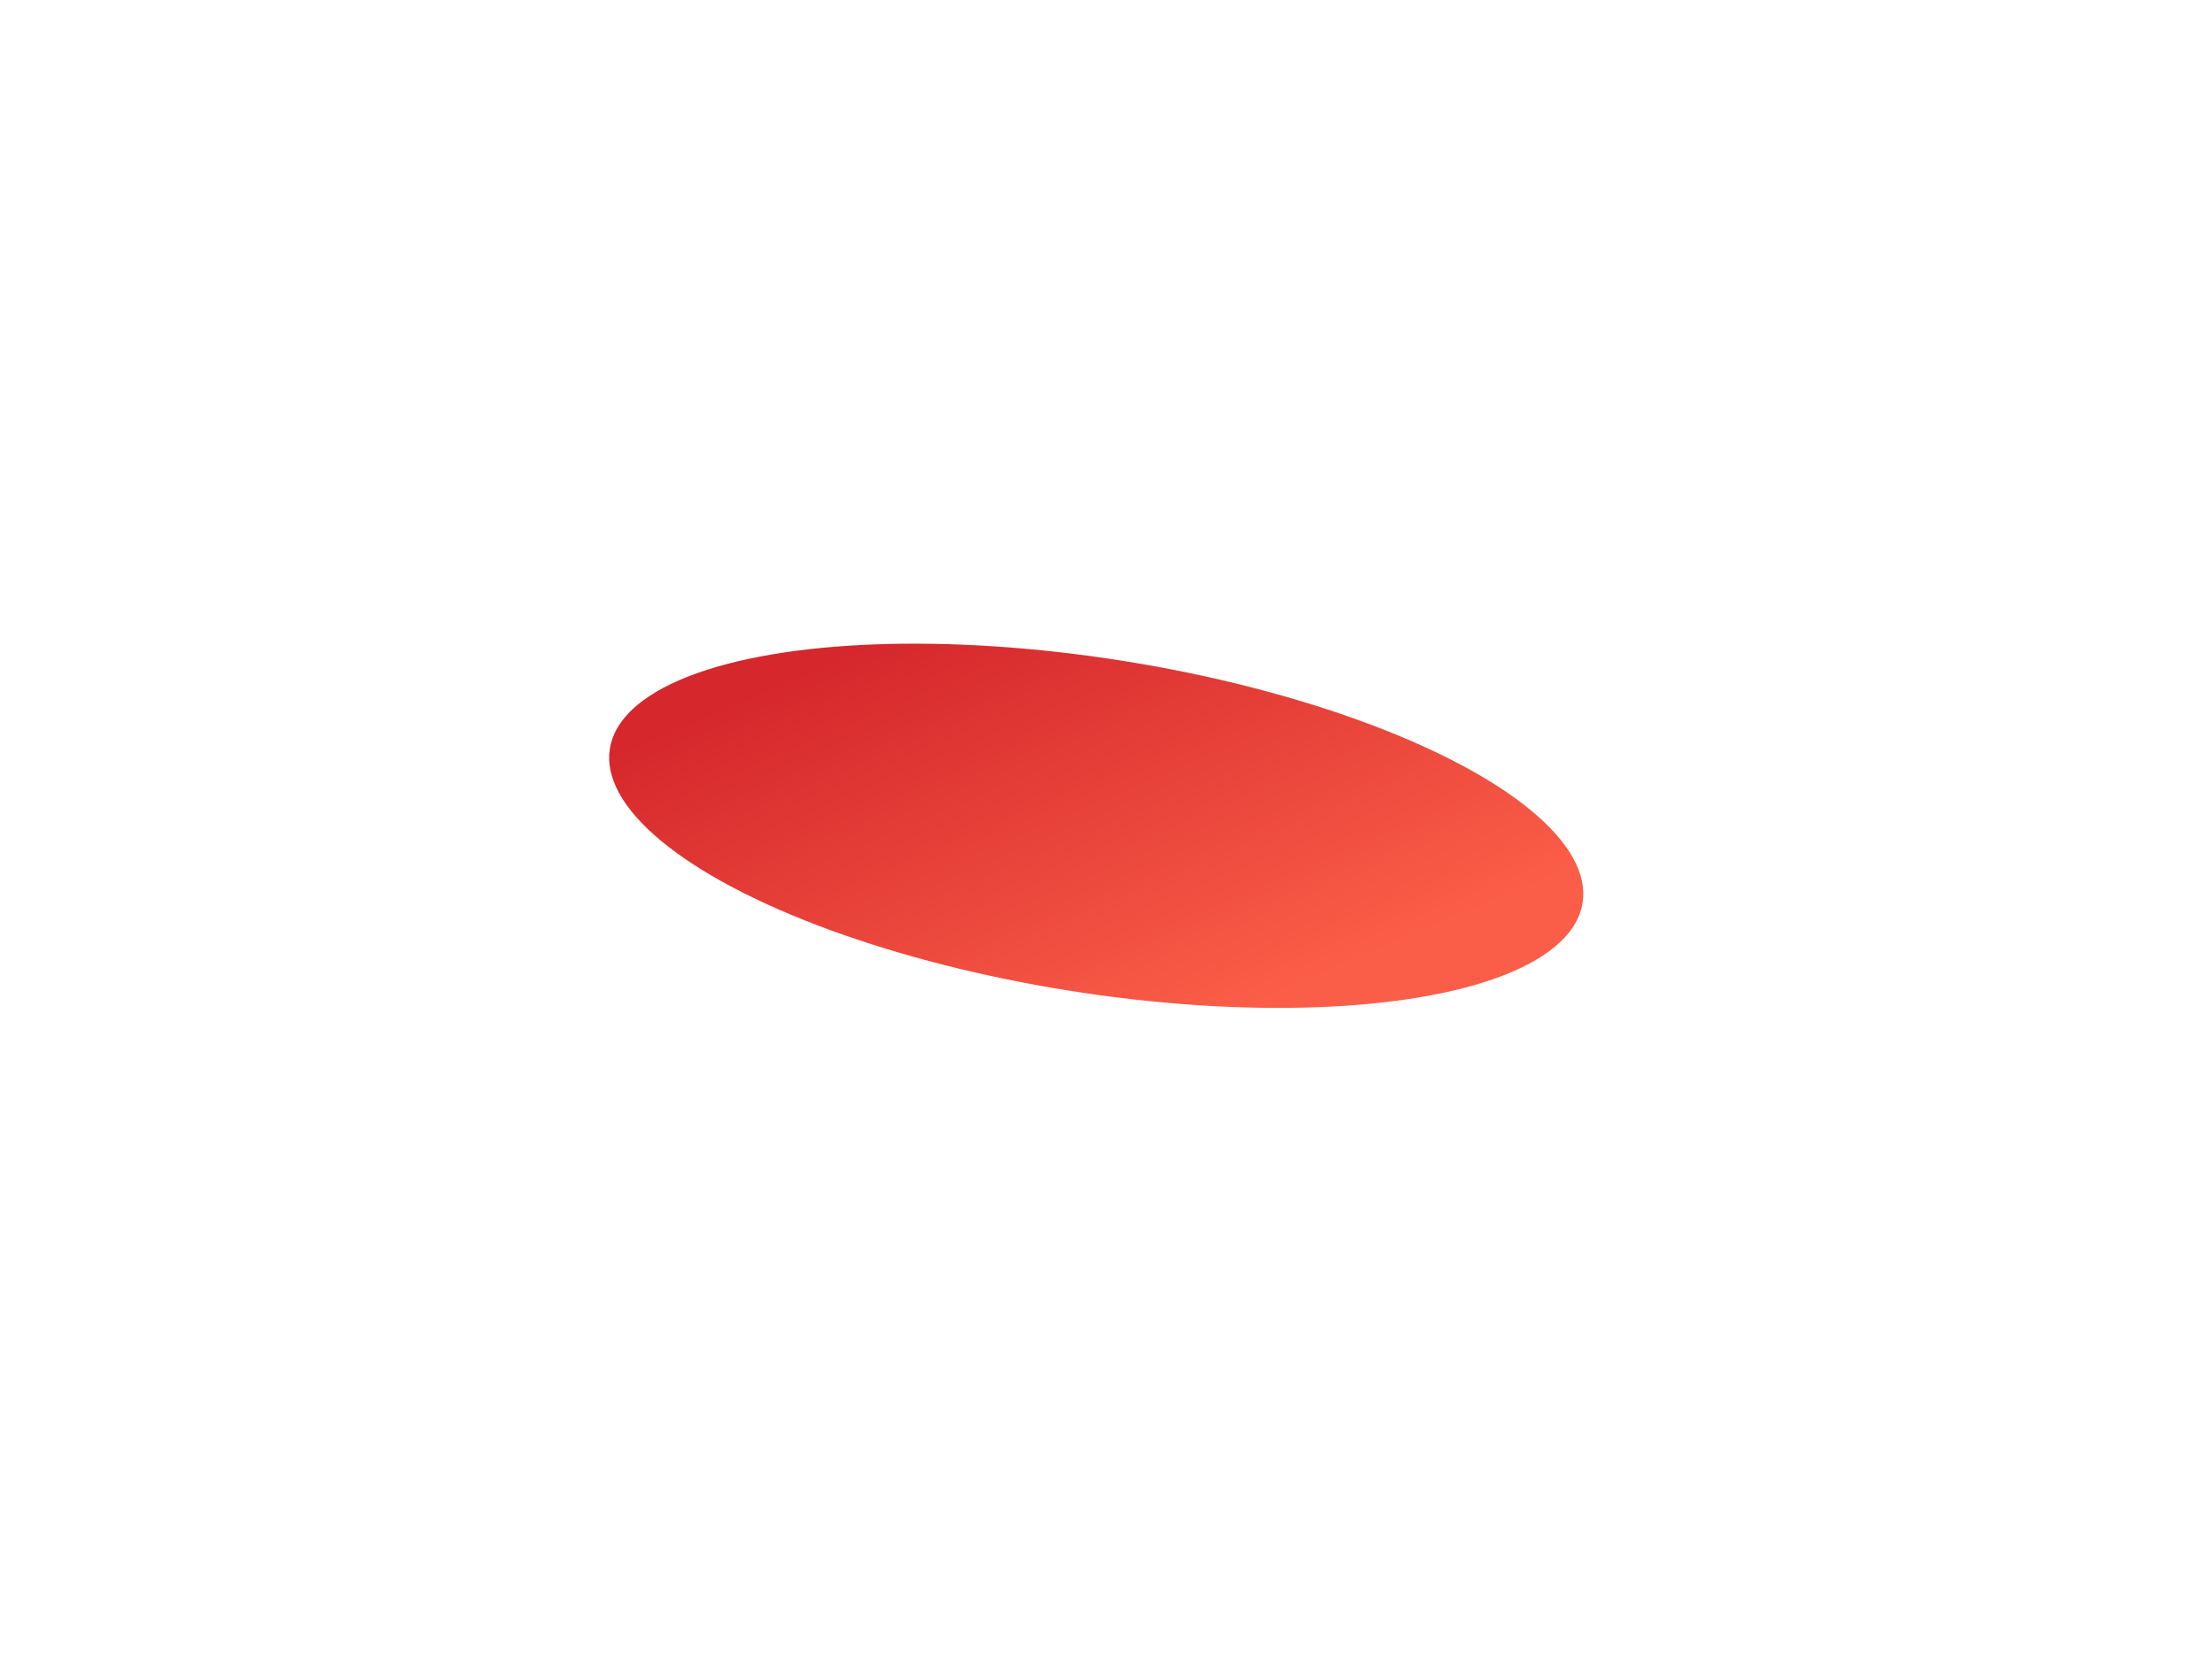 <svg width="72" height="54" viewBox="0 0 72 54" fill="none" xmlns="http://www.w3.org/2000/svg">
<g filter="url(#filter0_f)">
<ellipse cx="35.682" cy="26.879" rx="5.438" ry="16.029" transform="rotate(99.003 35.682 26.879)" fill="url(#paint0_linear)"/>
</g>
<defs>
<filter id="filter0_f" x="0" y="0" width="71.364" height="53.759" filterUnits="userSpaceOnUse" color-interpolation-filters="sRGB">
<feFlood flood-opacity="0" result="BackgroundImageFix"/>
<feBlend mode="normal" in="SourceGraphic" in2="BackgroundImageFix" result="shape"/>
<feGaussianBlur stdDeviation="9.5" result="effect1_foregroundBlur"/>
</filter>
<linearGradient id="paint0_linear" x1="35.682" y1="42.908" x2="49.284" y2="34.407" gradientUnits="userSpaceOnUse">
<stop stop-color="#D5272C"/>
<stop offset="1" stop-color="#FB5E48"/>
</linearGradient>
</defs>
</svg>
